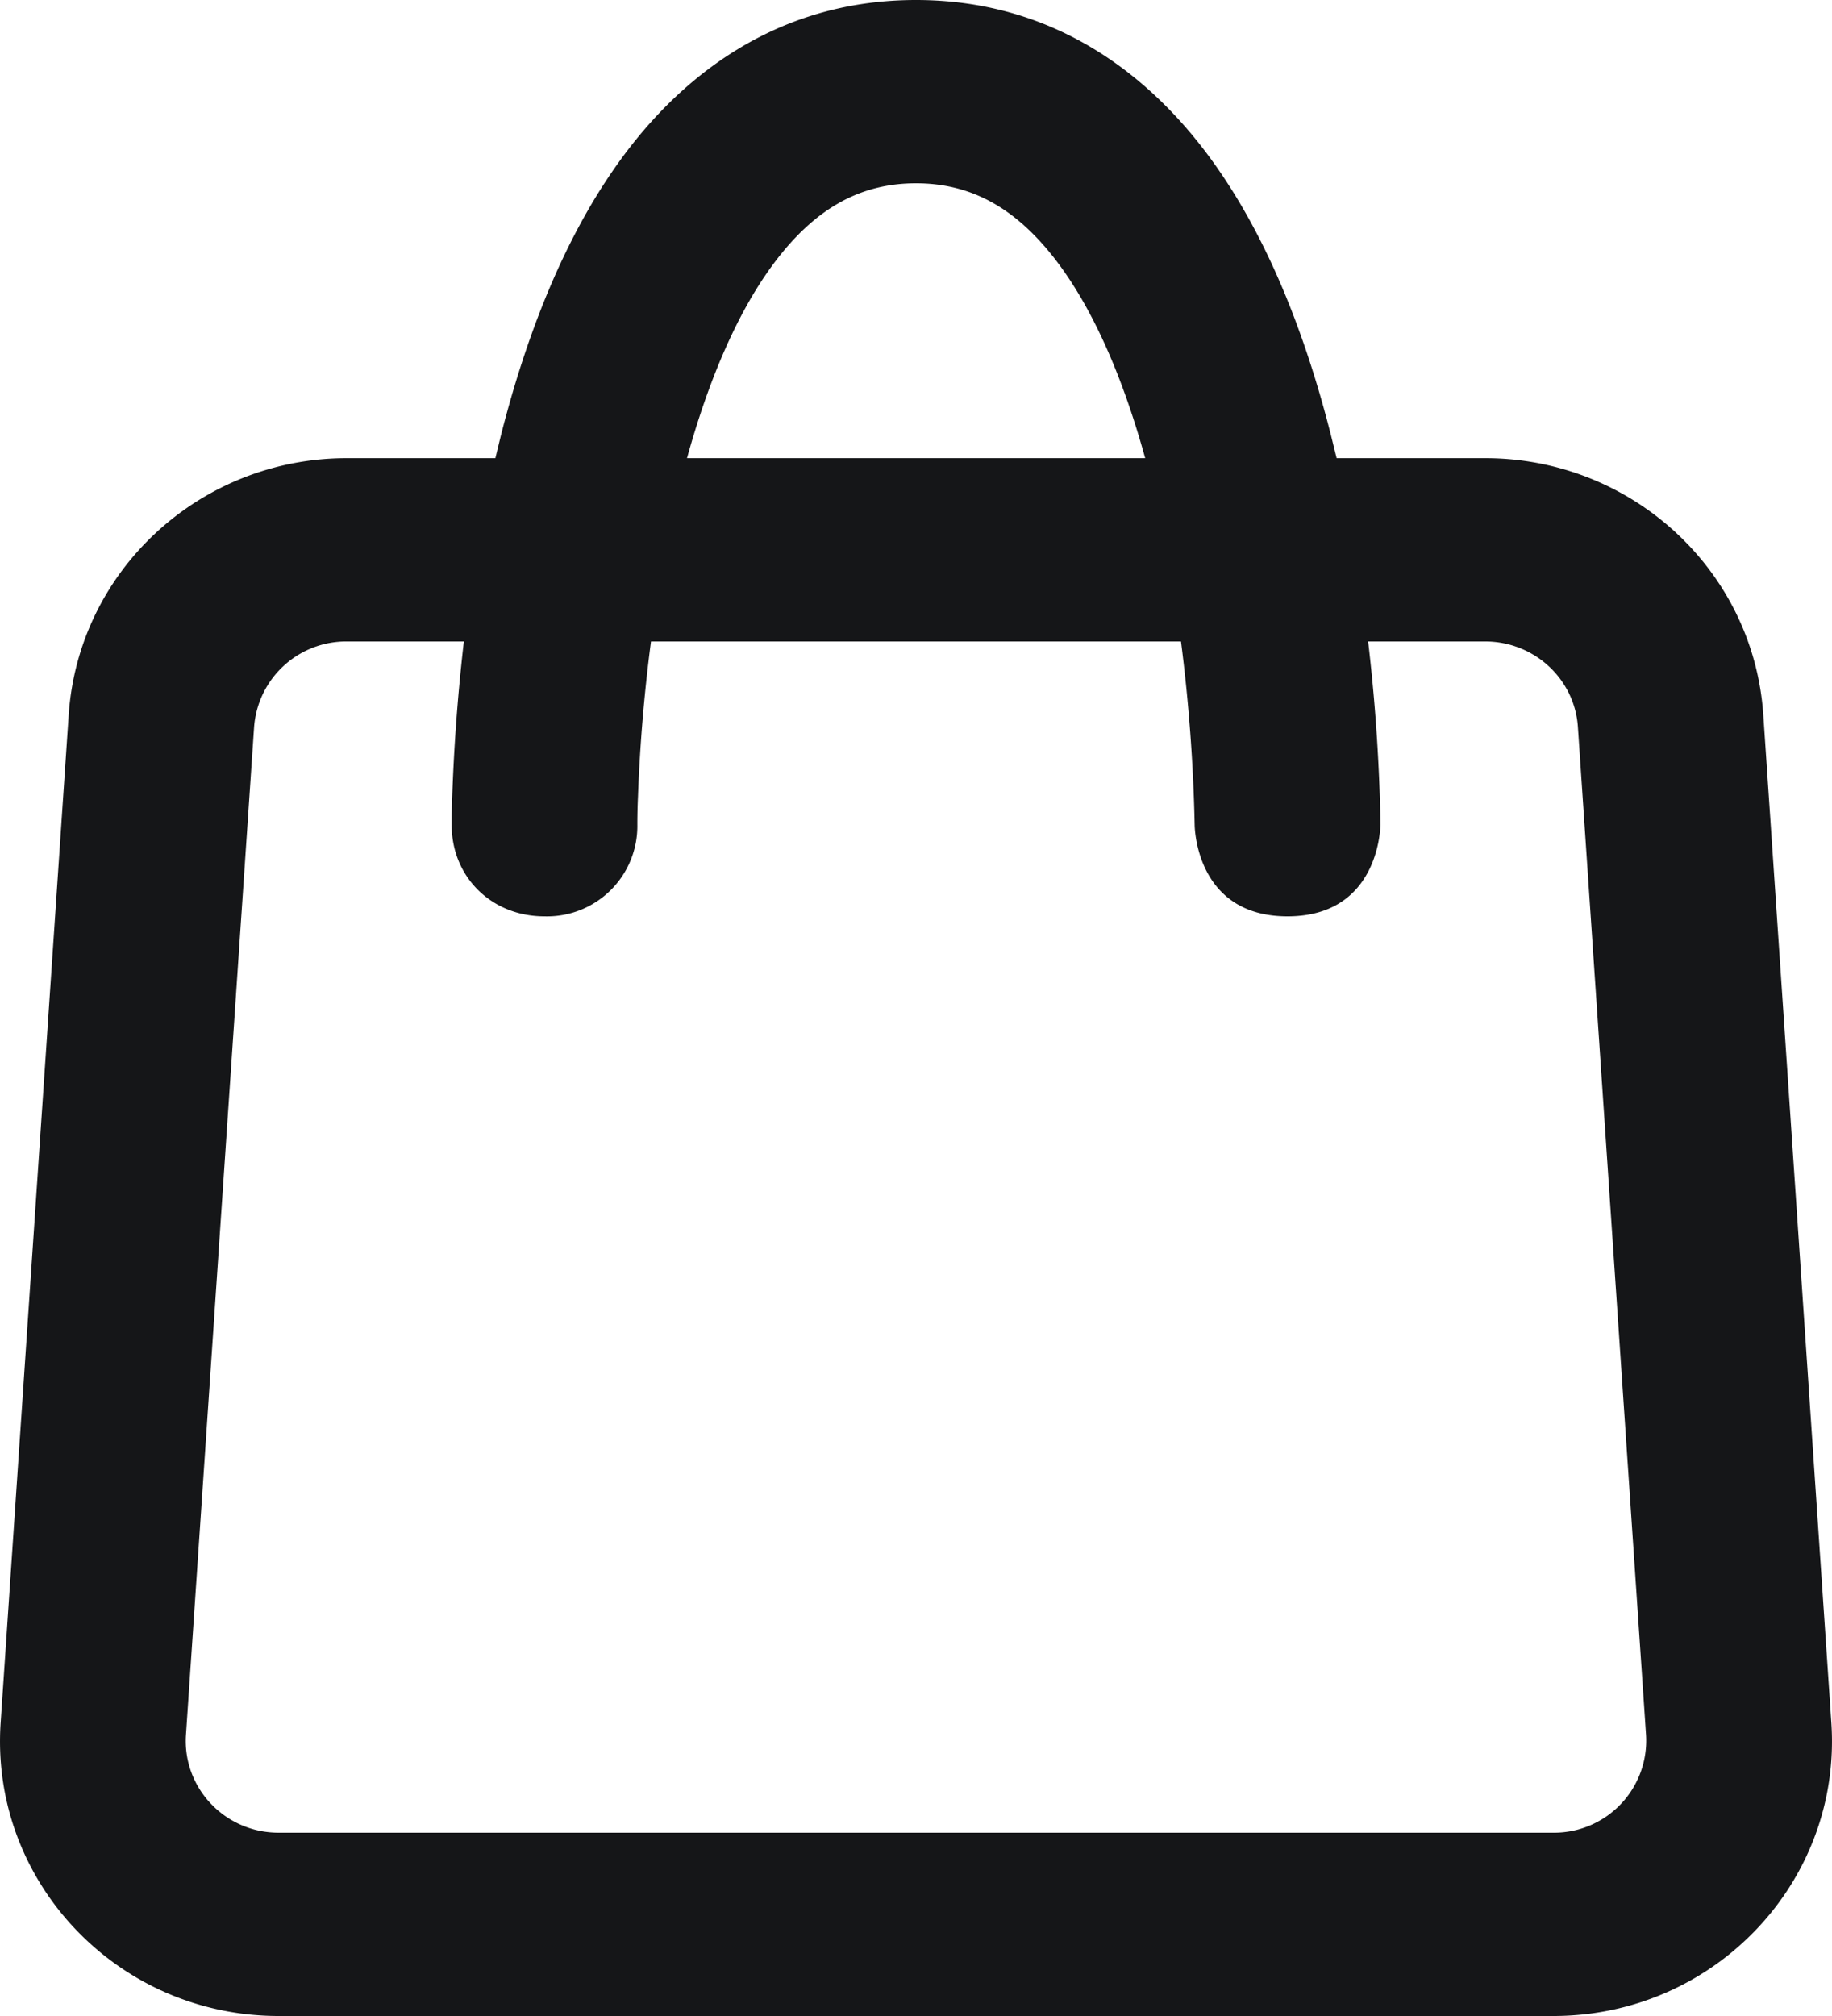 <svg width="20" height="22" fill="none" xmlns="http://www.w3.org/2000/svg"><path fill-rule="evenodd" clip-rule="evenodd" d="M14.592 5l-.06-.243c-.267-1.056-.689-2.203-1.376-3.107C12.447.718 11.412 0 10 0 8.588 0 7.553.718 6.844 1.65c-.687.904-1.109 2.051-1.377 3.107L5.408 5H3.786C2.184 5 .857 6.225.75 7.8l-.743 11C-.11 20.532 1.282 22 3.042 22h13.916c1.76 0 3.152-1.468 3.035-3.2l-.743-11C19.143 6.225 17.816 5 16.214 5h-1.622zm-8.648 5a.986.986 0 001.014-1.002 6.786 6.786 0 01.007-.306A18.074 18.074 0 017.107 7h5.786a18.849 18.849 0 01.149 2s0 1 1.014 1 1.014-1.001 1.014-1.001l-.001-.106A20.05 20.05 0 0014.936 7h1.278c.534 0 .977.408 1.012.933l.744 11A1.006 1.006 0 0116.958 20H3.042c-.587 0-1.05-.49-1.012-1.067l.744-11A1.008 1.008 0 013.786 7h1.278a20.98 20.98 0 00-.133 1.893v.104C4.928 9.567 5.364 10 5.943 10zM7.5 5h5.002c-.234-.847-.553-1.605-.967-2.15C11.102 2.282 10.616 2 10 2s-1.102.282-1.534.85C8.052 3.395 7.734 4.153 7.5 5z" fill="#151618"/></svg>